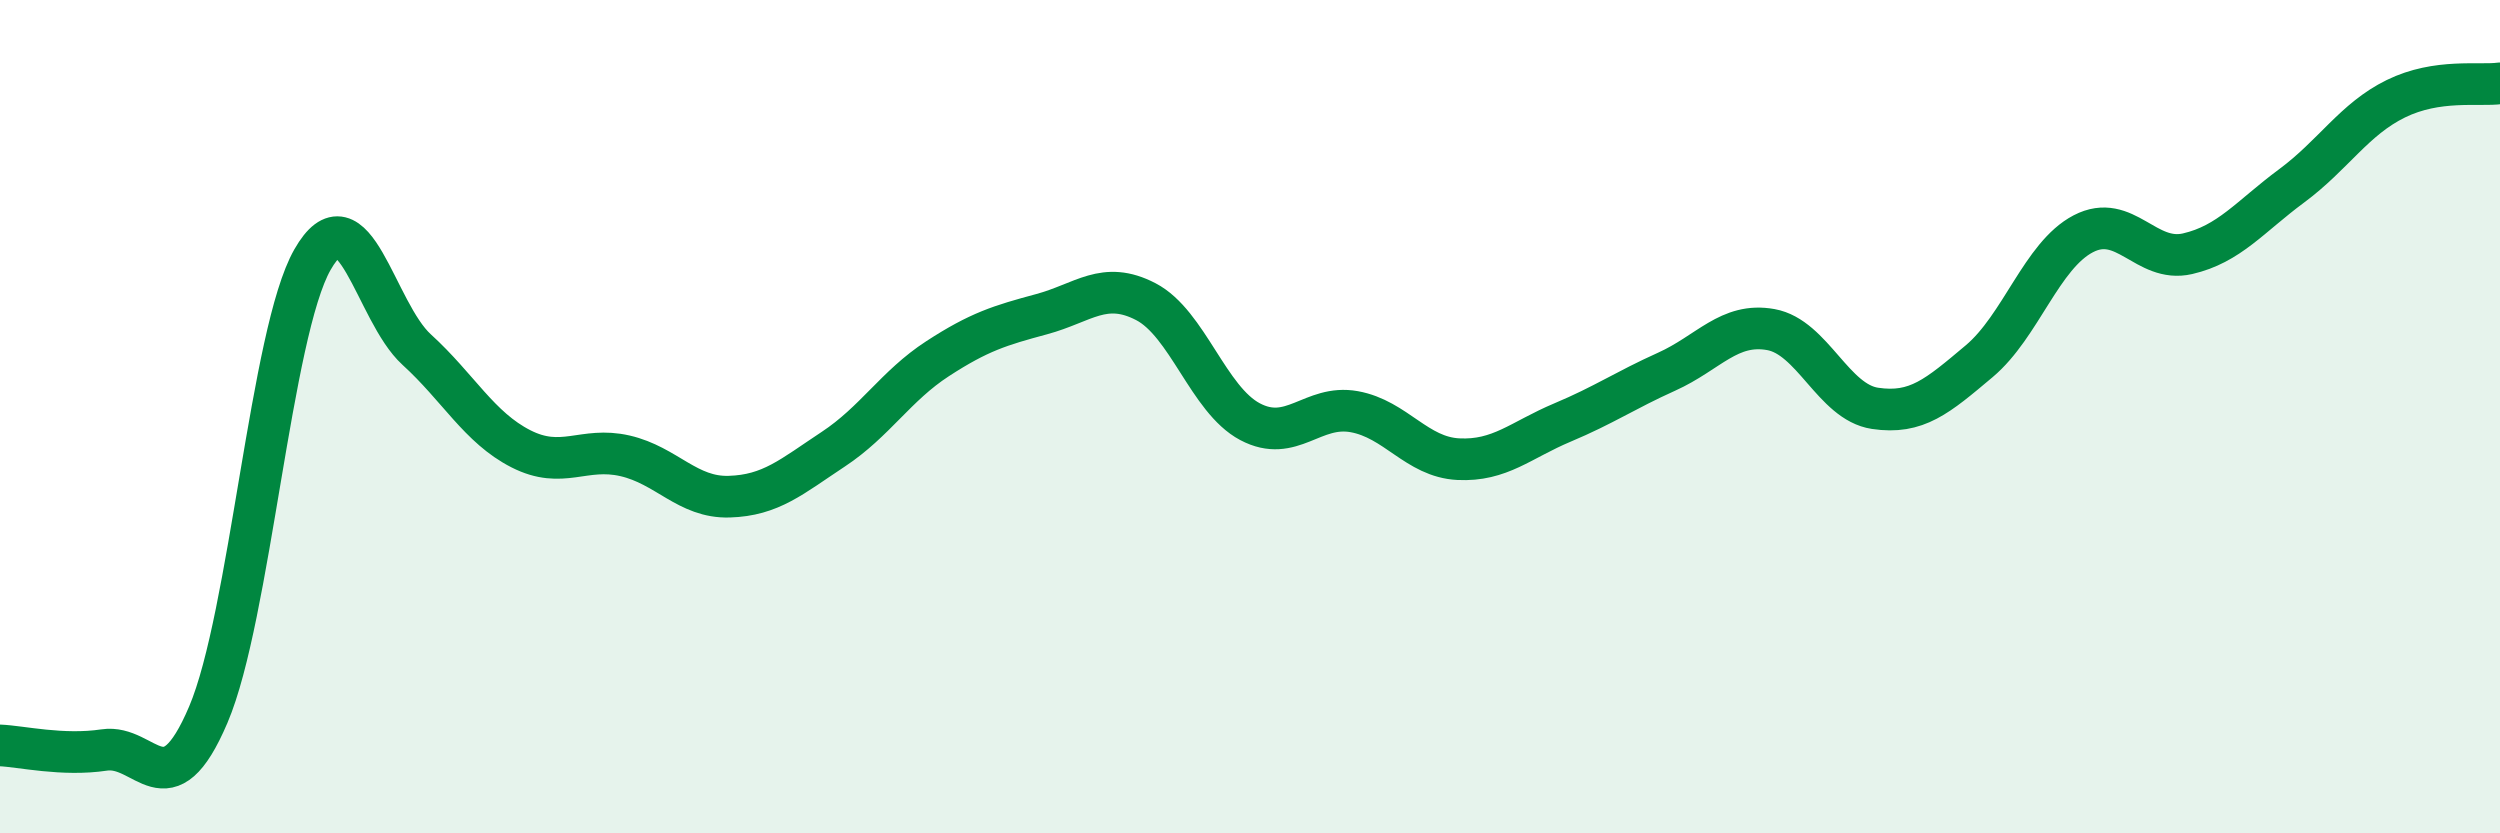 
    <svg width="60" height="20" viewBox="0 0 60 20" xmlns="http://www.w3.org/2000/svg">
      <path
        d="M 0,17.89 C 0.5,17.91 1.5,18.15 2.5,18 C 3.5,17.85 4,19.5 5,17.15 C 6,14.8 6.5,7.98 7.5,6.23 C 8.5,4.48 9,7.48 10,8.39 C 11,9.3 11.5,10.26 12.5,10.77 C 13.5,11.28 14,10.71 15,10.94 C 16,11.17 16.5,11.95 17.5,11.92 C 18.5,11.89 19,11.44 20,10.78 C 21,10.12 21.5,9.26 22.5,8.61 C 23.5,7.96 24,7.81 25,7.54 C 26,7.27 26.5,6.72 27.5,7.24 C 28.5,7.76 29,9.59 30,10.12 C 31,10.65 31.5,9.7 32.5,9.88 C 33.5,10.06 34,10.97 35,11.02 C 36,11.07 36.5,10.56 37.5,10.14 C 38.5,9.72 39,9.37 40,8.92 C 41,8.47 41.5,7.73 42.5,7.91 C 43.5,8.09 44,9.65 45,9.8 C 46,9.95 46.5,9.51 47.5,8.67 C 48.5,7.83 49,6.13 50,5.61 C 51,5.09 51.5,6.32 52.5,6.09 C 53.5,5.86 54,5.2 55,4.46 C 56,3.72 56.5,2.86 57.5,2.37 C 58.5,1.88 59.5,2.07 60,2L60 20L0 20Z"
        fill="#008740"
        opacity="0.1"
        stroke-linecap="round"
        stroke-linejoin="round"
      />
      <path
        d="M 0,17.89 C 0.5,17.91 1.5,18.15 2.5,18 C 3.5,17.85 4,19.5 5,17.15 C 6,14.8 6.5,7.98 7.5,6.23 C 8.5,4.48 9,7.48 10,8.39 C 11,9.3 11.5,10.26 12.5,10.77 C 13.5,11.28 14,10.71 15,10.94 C 16,11.17 16.5,11.95 17.5,11.92 C 18.5,11.89 19,11.44 20,10.78 C 21,10.12 21.5,9.26 22.5,8.61 C 23.5,7.96 24,7.81 25,7.54 C 26,7.27 26.5,6.72 27.5,7.24 C 28.5,7.76 29,9.59 30,10.12 C 31,10.65 31.5,9.7 32.5,9.88 C 33.5,10.06 34,10.97 35,11.02 C 36,11.07 36.5,10.56 37.5,10.14 C 38.5,9.72 39,9.37 40,8.92 C 41,8.47 41.5,7.73 42.5,7.91 C 43.5,8.09 44,9.65 45,9.8 C 46,9.95 46.5,9.51 47.5,8.67 C 48.5,7.83 49,6.13 50,5.61 C 51,5.09 51.5,6.32 52.5,6.09 C 53.5,5.86 54,5.2 55,4.46 C 56,3.72 56.5,2.86 57.5,2.37 C 58.5,1.88 59.5,2.07 60,2"
        stroke="#008740"
        stroke-width="1"
        fill="none"
        stroke-linecap="round"
        stroke-linejoin="round"
      />
    </svg>
  